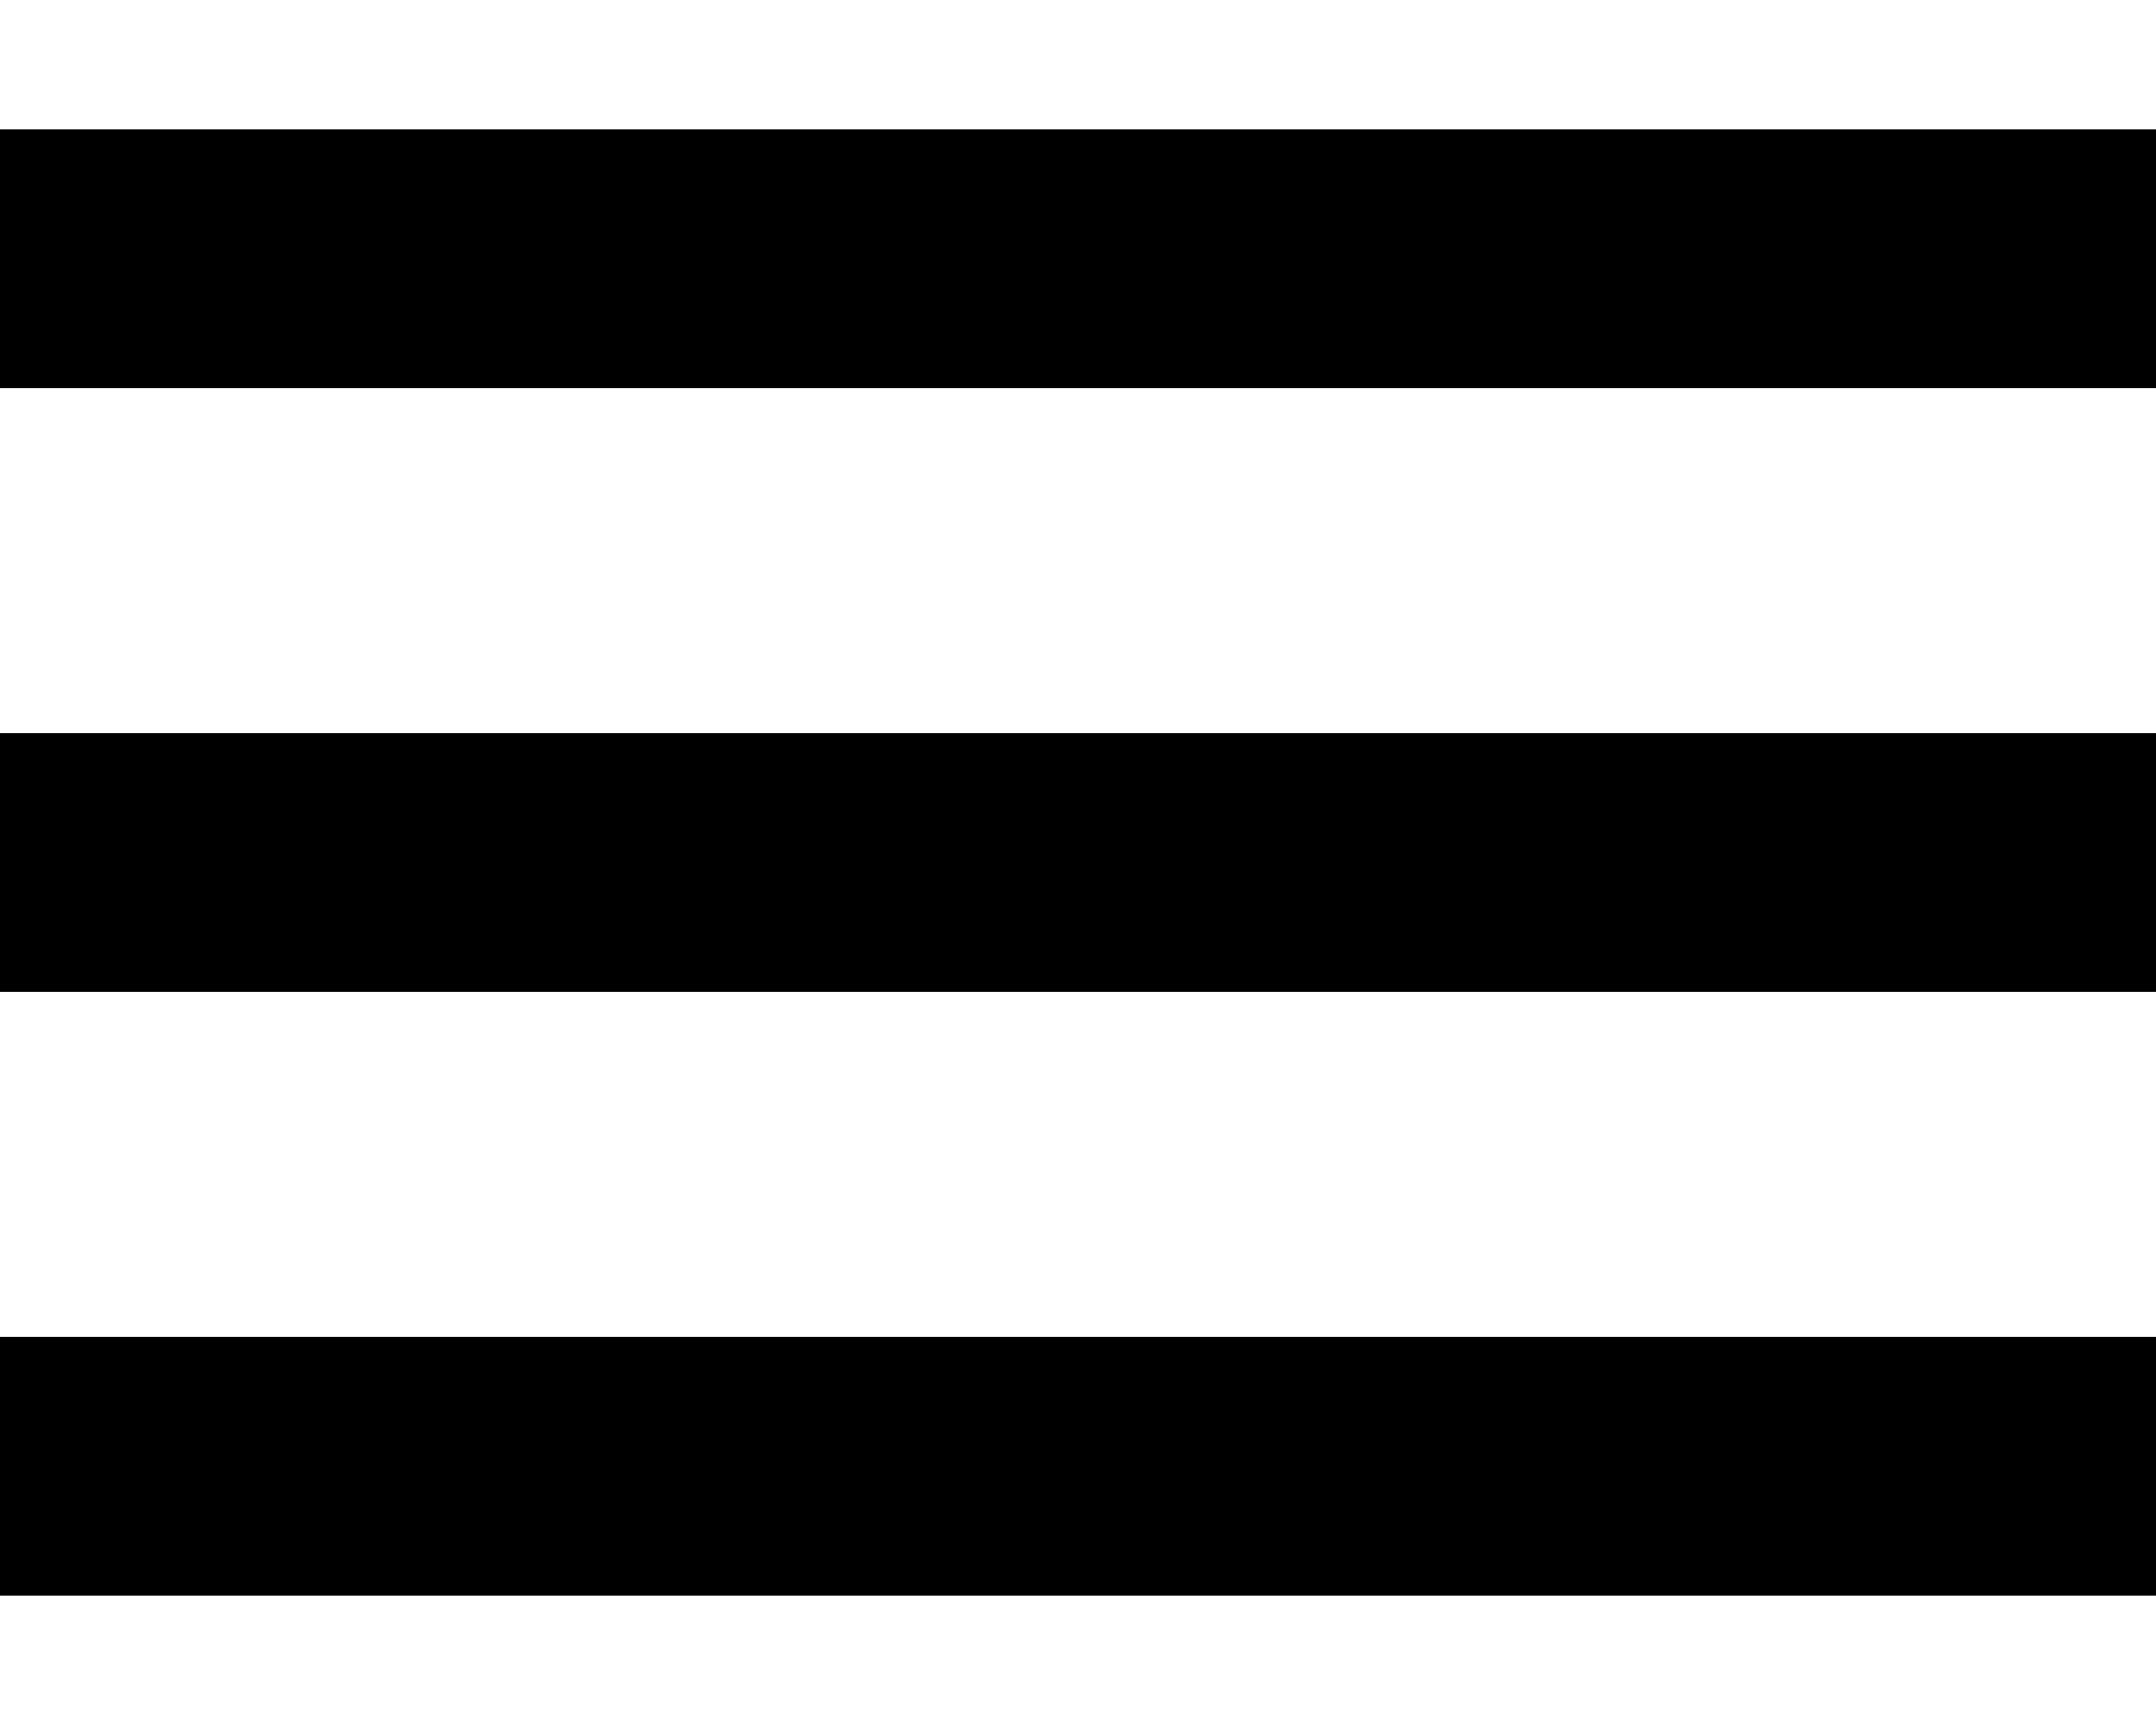 <?xml version="1.0" encoding="UTF-8" standalone="no"?>
<svg
   xmlns:dc="http://purl.org/dc/elements/1.1/"
   xmlns:cc="http://creativecommons.org/ns#"
   xmlns:rdf="http://www.w3.org/1999/02/22-rdf-syntax-ns#"
   xmlns:svg="http://www.w3.org/2000/svg"
   xmlns="http://www.w3.org/2000/svg"
   xmlns:sodipodi="http://sodipodi.sourceforge.net/DTD/sodipodi-0.dtd"
   xmlns:inkscape="http://www.inkscape.org/namespaces/inkscape"
   enable-background="new 0 0 256 256"
   height="20"
   id="Layer_1"
   version="1.1"
   viewBox="0 0 25 20"
   width="25"
   xml:space="preserve"
   sodipodi:docname="bars.svg"
   inkscape:version="0.92.5 (2060ec1f9f, 2020-04-08)"><defs
     id="defs7" /><sodipodi:namedview
     pagecolor="#ffffff"
     bordercolor="#666666"
     borderopacity="1"
     objecttolerance="10"
     gridtolerance="10"
     guidetolerance="10"
     inkscape:pageopacity="0"
     inkscape:pageshadow="2"
     inkscape:window-width="1920"
     inkscape:window-height="1009"
     id="namedview5"
     showgrid="false"
     inkscape:zoom="14.75"
     inkscape:cx="-39.784573"
     inkscape:cy="8.3729079"
     inkscape:window-x="1912"
     inkscape:window-y="-8"
     inkscape:window-maximized="1"
     inkscape:current-layer="Layer_1"
     fit-margin-top="1.5"
     fit-margin-left="0"
     fit-margin-right="0"
     fit-margin-bottom="1.5" /><rect
     style="fill:#000000;fill-opacity:1;stroke:none;stroke-width:0.397;stroke-miterlimit:4;stroke-dasharray:none;stroke-dashoffset:0;stroke-opacity:1"
     id="rect814"
     width="25"
     height="3"
     x="0"
     y="15.5" /><rect
     style="fill:#000000;fill-opacity:1;stroke:none;stroke-width:0.397;stroke-miterlimit:4;stroke-dasharray:none;stroke-dashoffset:0;stroke-opacity:1"
     id="rect814-5"
     width="25"
     height="3"
     x="0"
     y="8.5" /><rect
     style="fill:#000000;fill-opacity:1;stroke:none;stroke-width:0.397;stroke-miterlimit:4;stroke-dasharray:none;stroke-dashoffset:0;stroke-opacity:1"
     id="rect814-5-4"
     width="25"
     height="3"
     x="0"
     y="1.5" /></svg>